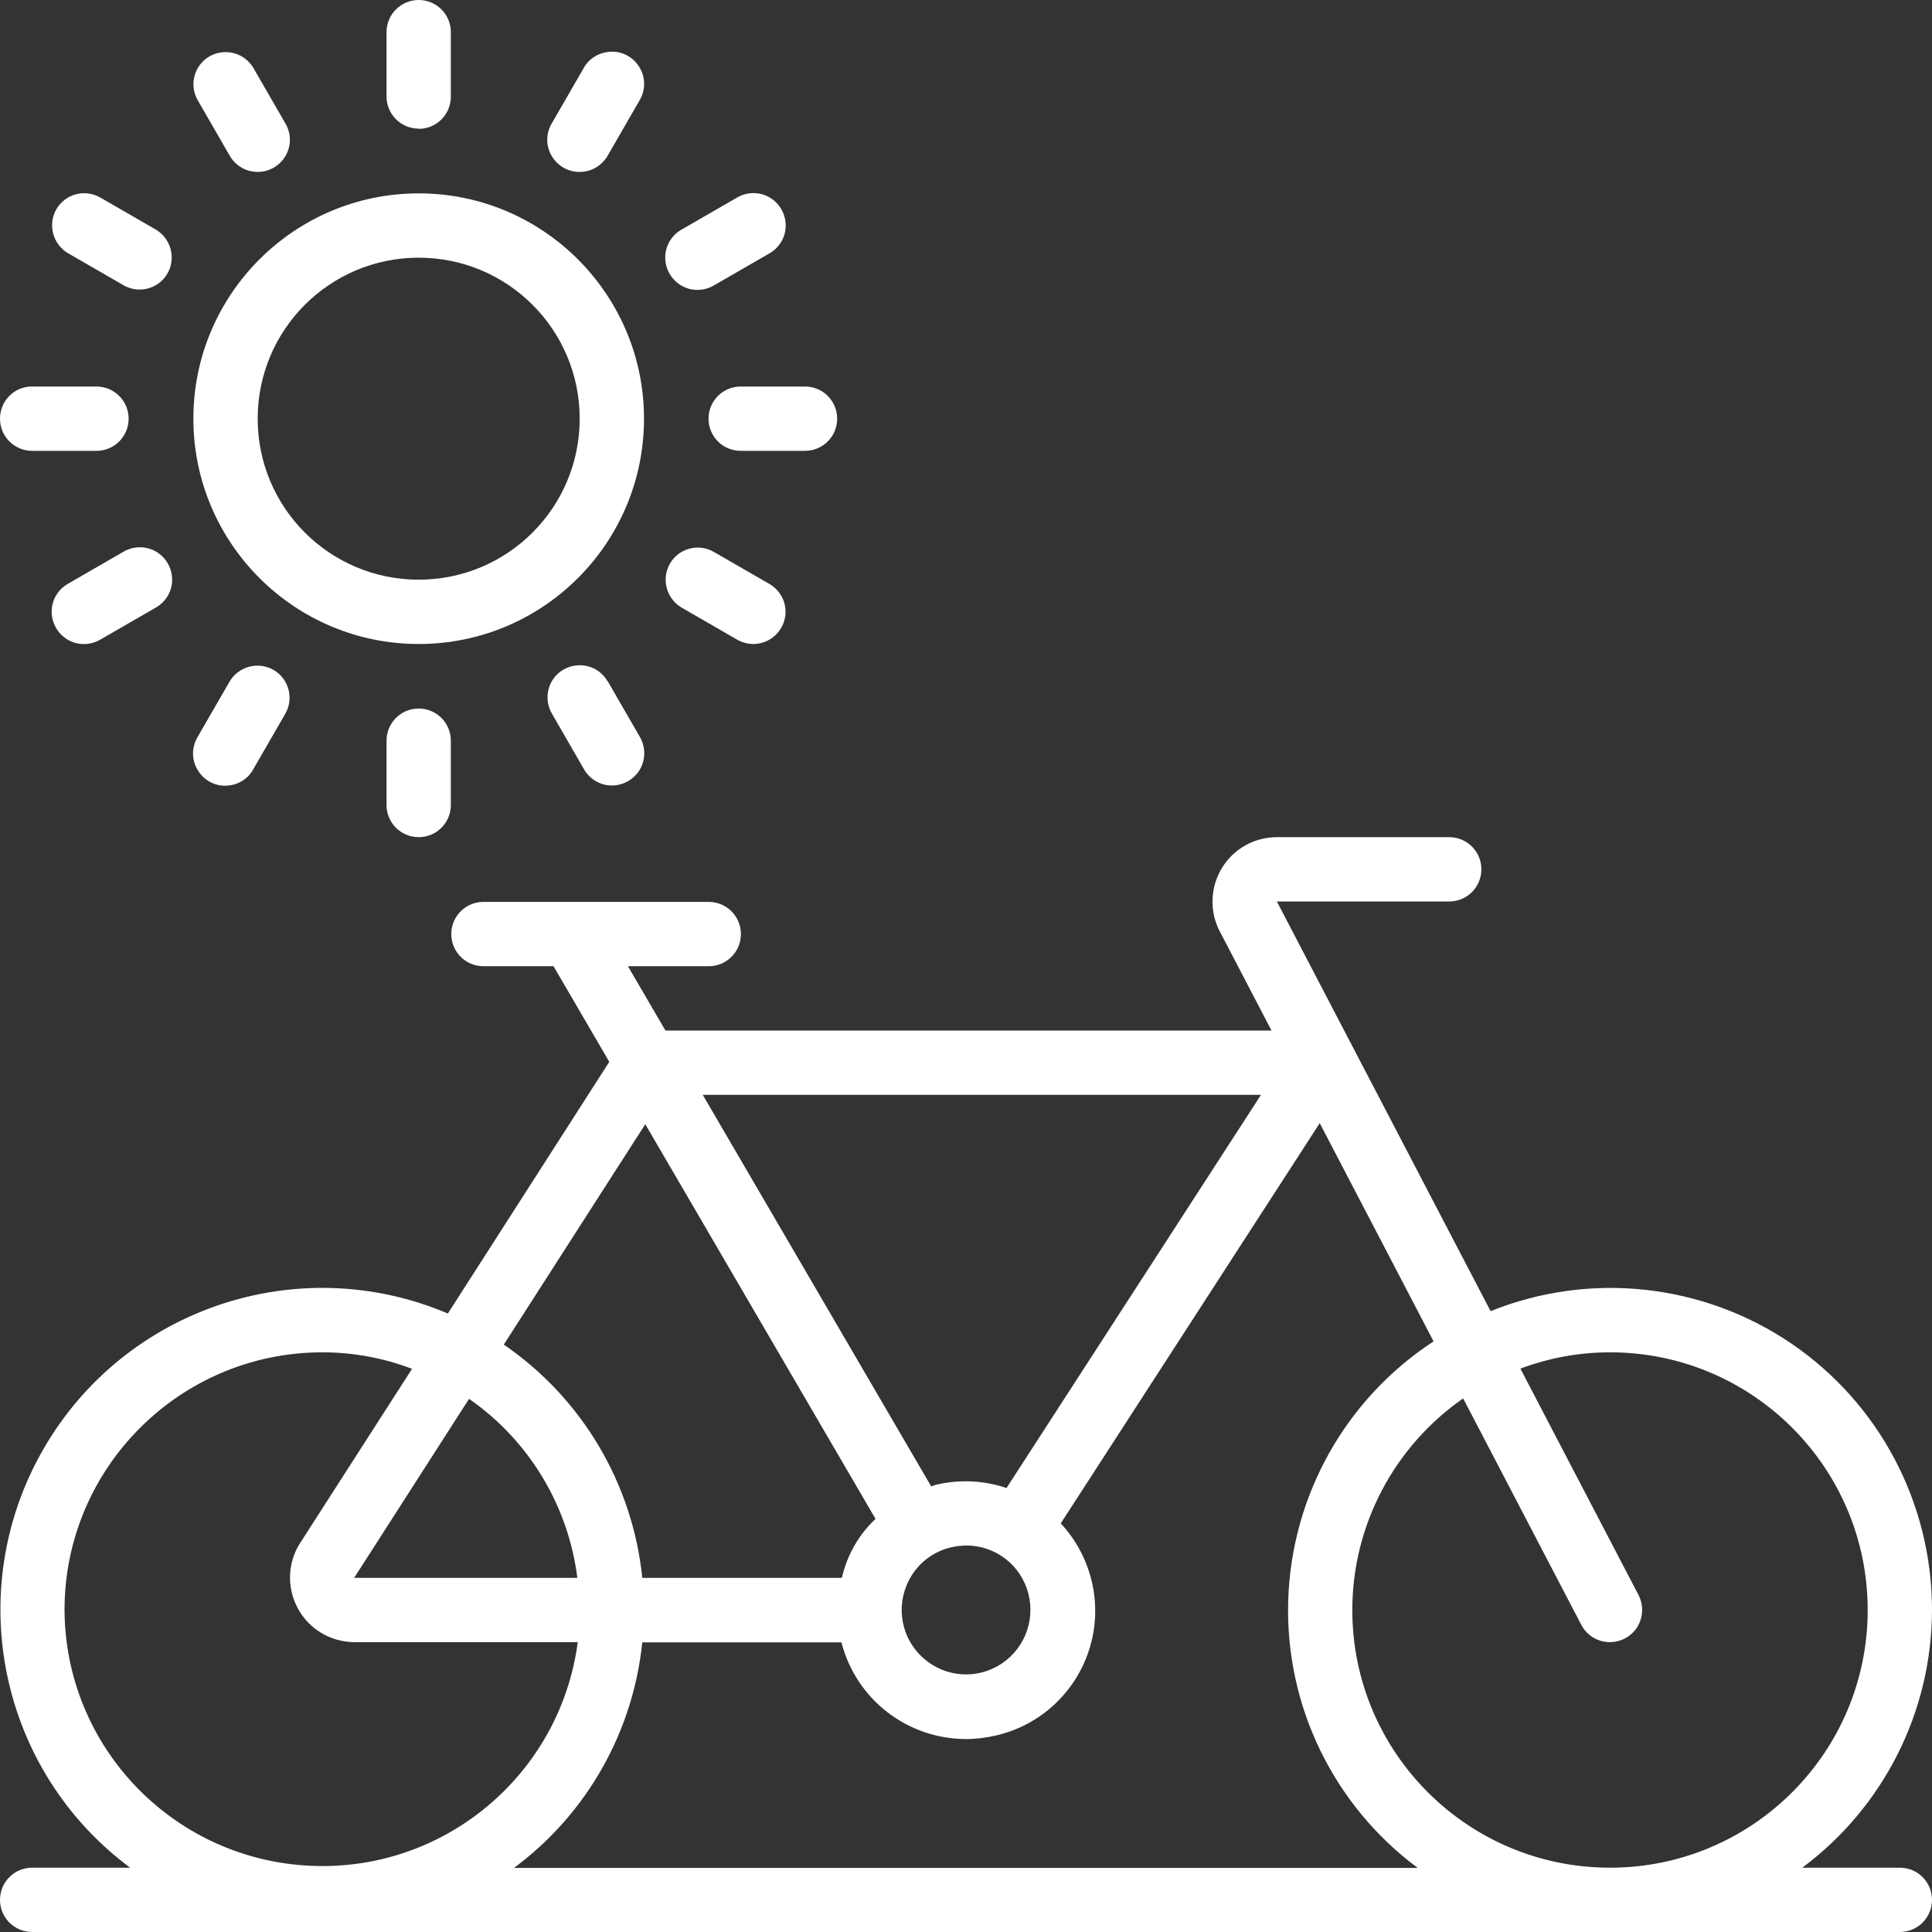 <?xml version="1.0" encoding="UTF-8"?>
<svg id="Layer_2" data-name="Layer 2" xmlns="http://www.w3.org/2000/svg" viewBox="0 0 90.12 90.12">
  <rect x="0" y="0" width="90.12" height="90.12" fill="#333333" stroke="none"/>
  <defs>
    <style>
      .cls-1 {
        fill: #fff;
      }
    </style>
  </defs>
  <g id="Layer_1-2" data-name="Layer 1">
    <g>
      <path class="cls-1" d="M88.62,87.12h-4.55c3.8-2.83,6.04-7.28,6.05-12.02,0-4.99-2.46-9.65-6.59-12.45-4.13-2.79-9.38-3.35-14-1.49l-9.97-19.11h8.04c.83,0,1.5-.67,1.5-1.5s-.67-1.5-1.5-1.5h-8.04c-1.05,0-2.03.55-2.57,1.45-.54.9-.58,2.02-.09,2.95l2.41,4.62h-28.27l-1.75-3h3.77c.83,0,1.5-.67,1.5-1.5s-.67-1.5-1.5-1.5h-10.51c-.83,0-1.5.67-1.5,1.5s.67,1.5,1.5,1.5h3.27l2.6,4.46-7.53,11.74c-6.99-2.97-15.1-.24-18.88,6.35-3.78,6.59-2.04,14.97,4.06,19.5H1.5c-.83,0-1.5.67-1.5,1.5s.67,1.5,1.5,1.5h87.12c.83,0,1.5-.67,1.5-1.5s-.67-1.5-1.5-1.5ZM58.82,51.07l-11.87,18.34c-1.07-.36-2.21-.41-3.3-.15-.08.02-.14.05-.21.08l-10.66-18.27h26.04ZM46.53,77.72c-1.19.67-2.68.45-3.63-.54-.95-.98-1.11-2.48-.4-3.65h0c.41-.68,1.08-1.17,1.86-1.35.23-.06.47-.08.71-.09,1.37,0,2.56.92,2.9,2.25.34,1.32-.25,2.71-1.44,3.38ZM30.1,52.44l10.74,18.41c-.79.74-1.33,1.7-1.57,2.75h-9.31c-.45-4.4-2.81-8.38-6.46-10.88l6.6-10.28ZM21.88,65.25c2.79,1.94,4.63,4.98,5.05,8.35h-10.41l5.36-8.35ZM14.27,87.02c-6.3-.4-11.23-5.6-11.26-11.92,0-6.63,5.38-12.01,12.02-12.02,1.43,0,2.85.26,4.19.77l-5.21,8.11c-.6.92-.64,2.1-.12,3.06.52.97,1.53,1.57,2.63,1.58h10.43c-.83,6.26-6.36,10.82-12.67,10.42ZM23.99,87.12c3.38-2.51,5.54-6.33,5.97-10.51h9.29c.68,2.65,3.06,4.5,5.8,4.51.48,0,.95-.06,1.42-.17,2.08-.48,3.74-2.04,4.36-4.08.62-2.04.1-4.25-1.35-5.81l12.08-18.67,5.31,10.18c-4.1,2.68-6.63,7.19-6.78,12.09-.15,4.9,2.11,9.55,6.04,12.47H23.99ZM75.1,87.12c-6.64,0-12.02-5.38-12.02-12.02,0-3.94,1.94-7.62,5.17-9.87l5.51,10.56c.38.74,1.29,1.02,2.03.64.74-.38,1.02-1.29.64-2.03l-5.51-10.56c1.34-.5,2.75-.76,4.18-.76,6.64,0,12.02,5.38,12.02,12.02s-5.38,12.02-12.02,12.02Z"/>
      <path class="cls-1" d="M19.53,30.04c5.81,0,10.51-4.71,10.51-10.51s-4.71-10.51-10.51-10.51-10.51,4.71-10.51,10.51c0,5.8,4.71,10.51,10.51,10.51ZM19.53,12.02c4.15,0,7.51,3.36,7.51,7.51s-3.36,7.51-7.51,7.51-7.51-3.36-7.51-7.51c0-4.15,3.36-7.51,7.51-7.51Z"/>
      <path class="cls-1" d="M19.53,6.01c.83,0,1.5-.67,1.5-1.5V1.5c0-.83-.67-1.5-1.5-1.5s-1.5.67-1.5,1.5v3c0,.83.67,1.5,1.5,1.5Z"/>
      <path class="cls-1" d="M10.72,7.27c.27.47.77.75,1.3.75.54,0,1.03-.29,1.3-.75.27-.46.27-1.04,0-1.5l-1.5-2.6c-.42-.71-1.33-.95-2.05-.54-.71.41-.96,1.33-.55,2.04l1.5,2.6Z"/>
      <path class="cls-1" d="M3.17,11.81l2.6,1.5c.72.41,1.63.16,2.04-.55.41-.71.17-1.63-.54-2.05l-2.6-1.5c-.72-.41-1.63-.16-2.04.55s-.17,1.63.54,2.05Z"/>
      <path class="cls-1" d="M1.5,21.03h3c.83,0,1.5-.67,1.5-1.5s-.67-1.5-1.5-1.5H1.5C.67,18.02,0,18.7,0,19.53s.67,1.5,1.5,1.5Z"/>
      <path class="cls-1" d="M7.28,25.73c-.47-.27-1.04-.27-1.51,0l-2.6,1.5c-.47.27-.76.76-.76,1.3s.29,1.04.75,1.31,1.04.27,1.51,0l2.6-1.5c.47-.27.76-.76.76-1.3,0-.54-.29-1.04-.75-1.31Z"/>
      <path class="cls-1" d="M10.51,36.65c.54,0,1.04-.29,1.3-.76l1.5-2.6c.41-.72.16-1.63-.55-2.04-.71-.41-1.63-.17-2.05.54l-1.5,2.6c-.27.47-.28,1.04,0,1.51.27.47.77.76,1.31.75Z"/>
      <path class="cls-1" d="M18.03,34.55v3c0,.83.67,1.5,1.5,1.5s1.5-.67,1.5-1.5v-3c0-.83-.67-1.5-1.5-1.5s-1.5.67-1.5,1.5Z"/>
      <path class="cls-1" d="M28.34,31.78c-.41-.72-1.33-.96-2.05-.55-.72.41-.96,1.33-.55,2.05l1.5,2.6c.27.47.76.76,1.3.76.54,0,1.04-.29,1.31-.75s.27-1.04,0-1.51l-1.5-2.6Z"/>
      <path class="cls-1" d="M33.29,25.74c-.72-.41-1.63-.16-2.04.55-.41.71-.17,1.63.54,2.05l2.6,1.5c.23.13.49.2.75.2.68,0,1.27-.46,1.45-1.11.18-.66-.11-1.35-.7-1.69l-2.6-1.5Z"/>
      <path class="cls-1" d="M33.05,19.53c0,.83.67,1.5,1.5,1.5h3c.83,0,1.5-.67,1.5-1.5s-.67-1.5-1.5-1.5h-3c-.83,0-1.5.67-1.5,1.5Z"/>
      <path class="cls-1" d="M31.78,13.32c.47.27,1.04.27,1.51,0l2.6-1.5c.47-.27.76-.76.76-1.3,0-.54-.29-1.04-.75-1.31-.47-.27-1.04-.27-1.51,0l-2.6,1.5c-.47.27-.76.76-.76,1.3s.29,1.04.75,1.31Z"/>
      <path class="cls-1" d="M27.04,8.02c.54,0,1.03-.29,1.3-.75l1.5-2.6c.27-.47.28-1.04,0-1.51-.27-.47-.77-.76-1.31-.75s-1.04.29-1.3.76l-1.5,2.6c-.27.46-.27,1.04,0,1.5s.76.75,1.3.75Z"/>
    </g>
  </g>
</svg>